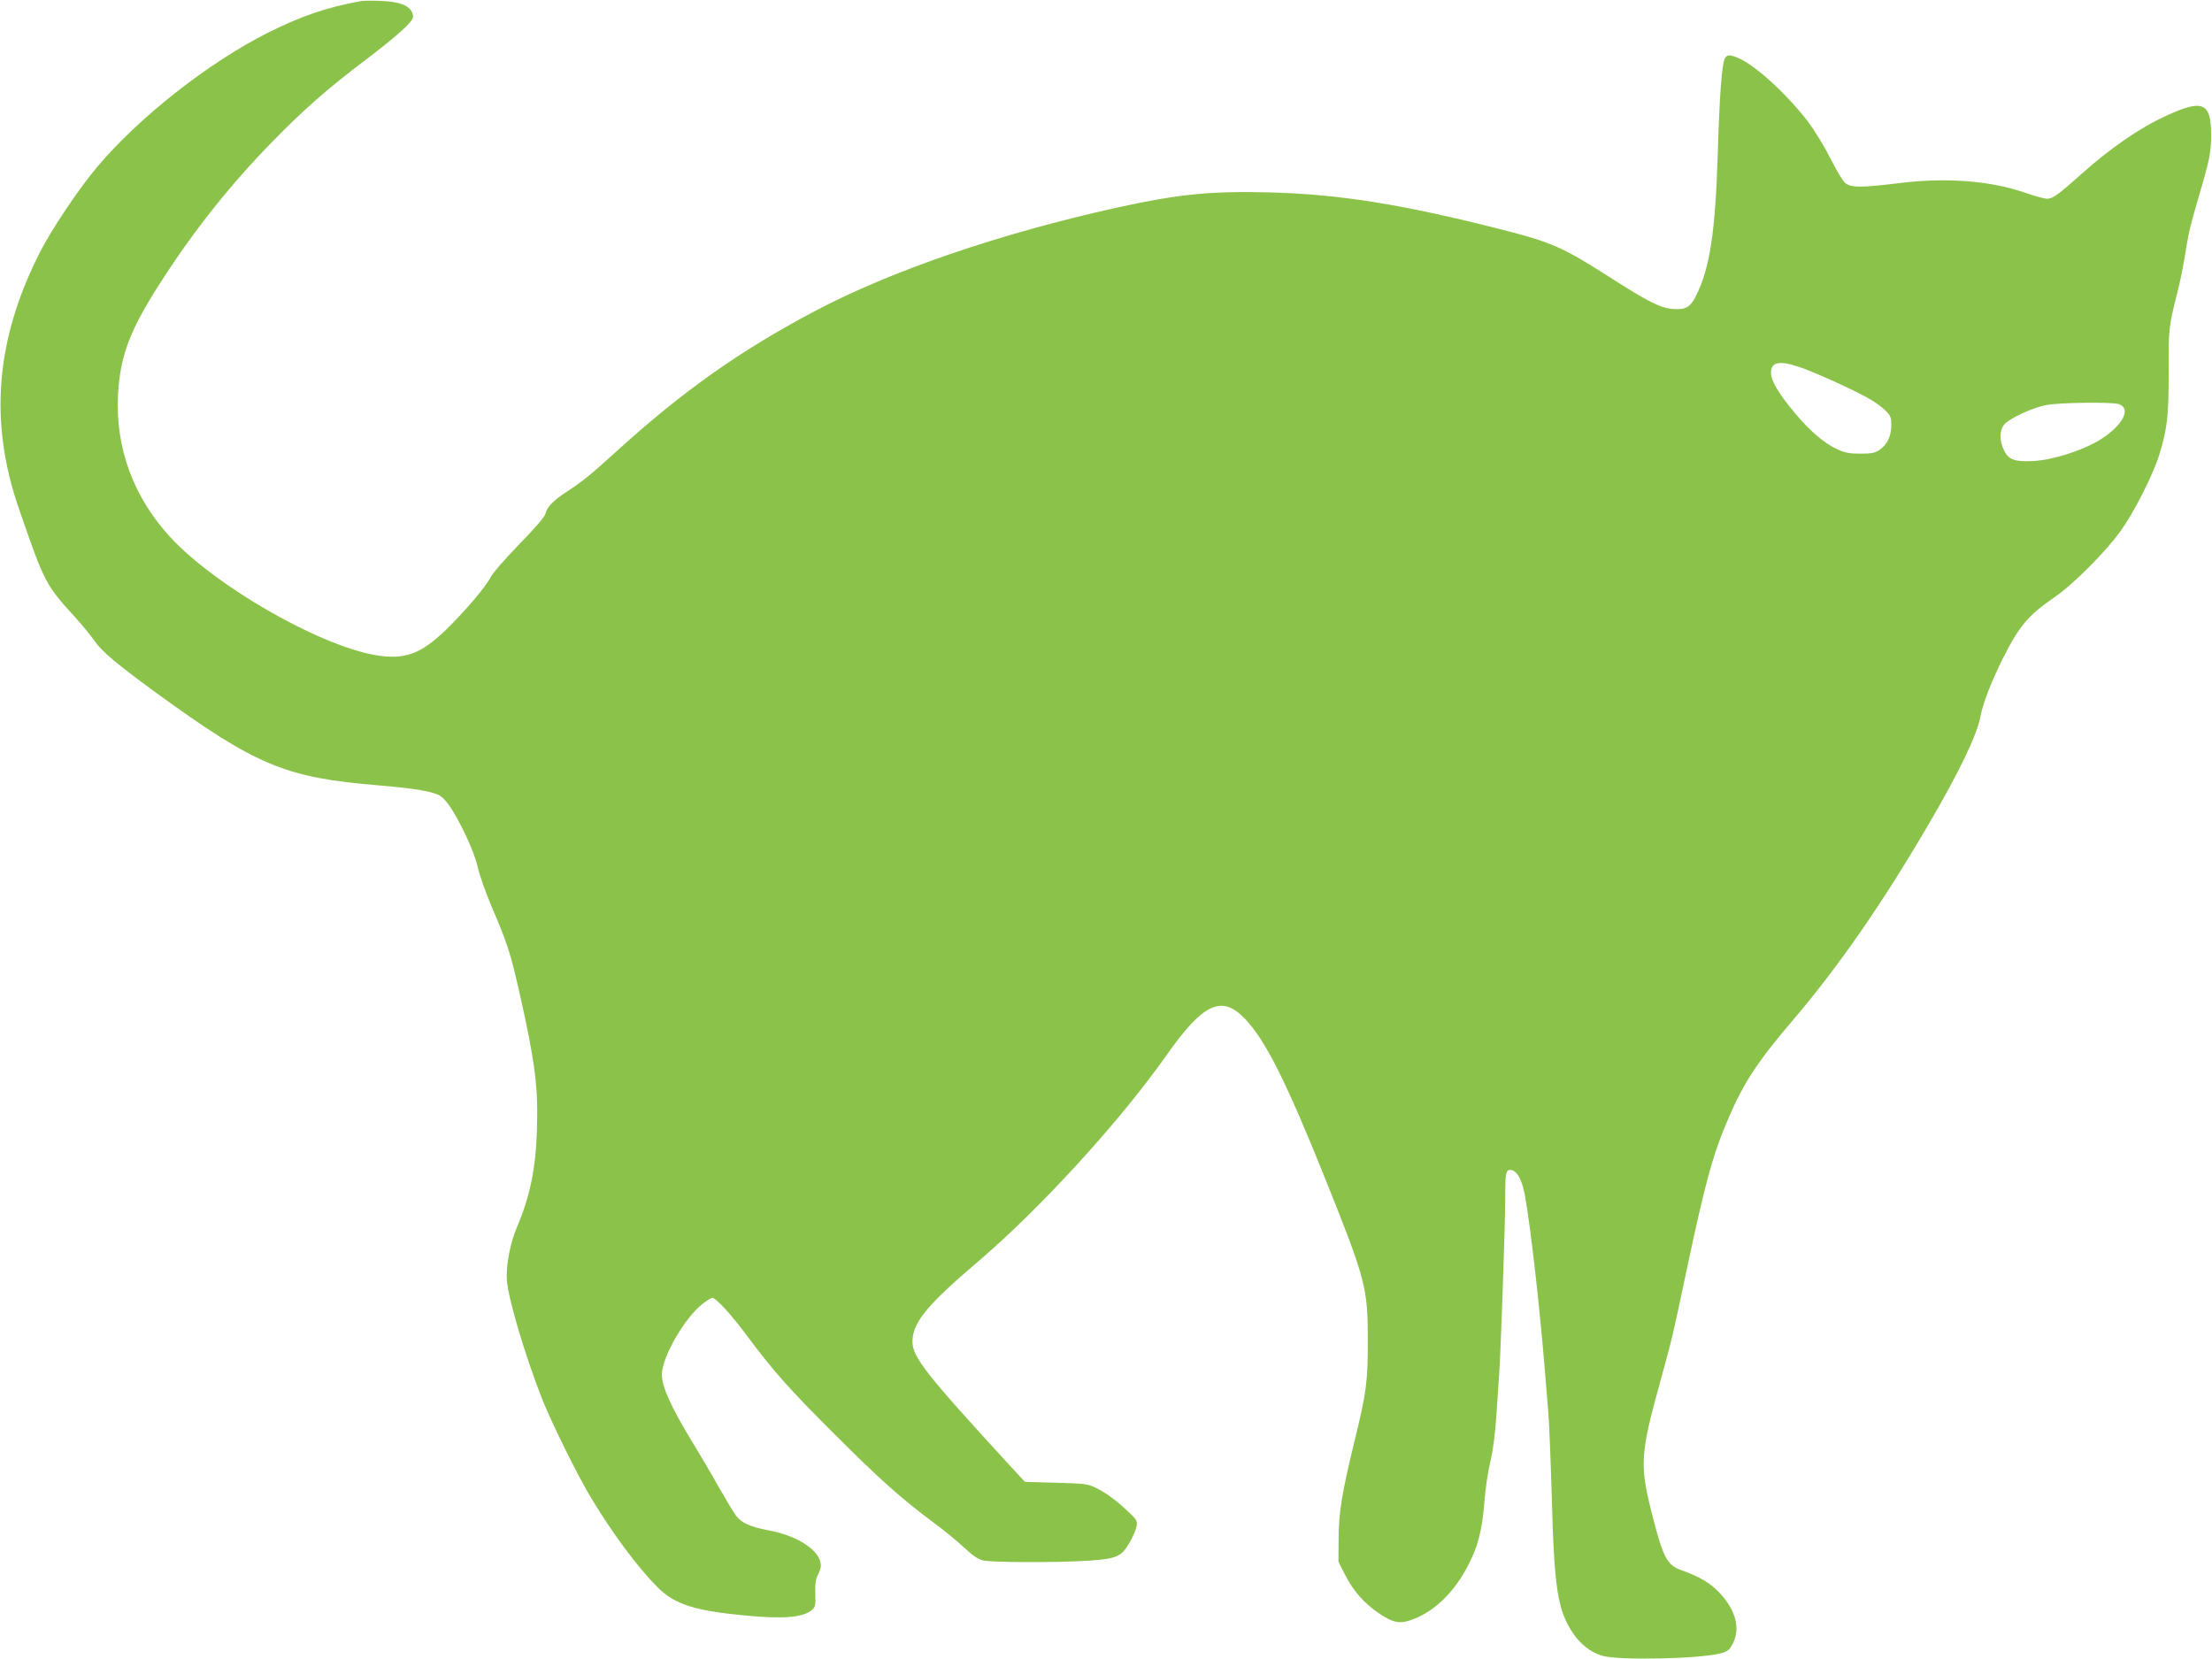 <?xml version="1.0" standalone="no"?>
<!DOCTYPE svg PUBLIC "-//W3C//DTD SVG 20010904//EN"
 "http://www.w3.org/TR/2001/REC-SVG-20010904/DTD/svg10.dtd">
<svg version="1.0" xmlns="http://www.w3.org/2000/svg"
 width="1280pt" height="960pt" viewBox="0 0 1280 960"
 preserveAspectRatio="xMidYMid meet">
<g transform="translate(0,960) scale(0.1,-0.1)"
fill="#8bc34a" stroke="none">
<path d="M2090 9594 c-201 -37 -342 -85 -539 -183 -344 -173 -746 -489 -987
-775 -106 -125 -264 -361 -331 -492 -259 -506 -298 -986 -123 -1489 150 -434
152 -437 333 -636 37 -41 84 -99 105 -129 41 -60 129 -133 346 -292 591 -430
755 -498 1301 -543 206 -17 314 -36 352 -60 38 -25 82 -92 144 -220 36 -74 64
-149 74 -195 9 -41 45 -144 81 -229 90 -210 108 -266 159 -491 92 -407 110
-551 102 -800 -7 -224 -41 -387 -116 -562 -39 -91 -64 -224 -58 -306 8 -107
104 -432 202 -682 51 -132 210 -454 287 -580 121 -202 268 -399 381 -513 102
-102 216 -138 517 -166 210 -20 322 -11 375 30 23 19 25 26 23 97 -2 56 2 86
15 109 9 18 17 41 17 53 0 85 -130 173 -305 205 -106 20 -155 43 -188 87 -13
18 -57 92 -98 163 -40 72 -108 187 -150 256 -123 201 -179 324 -179 394 0 102
133 332 238 412 24 18 48 33 53 33 22 0 108 -94 202 -220 149 -201 246 -310
507 -570 255 -255 389 -375 569 -508 64 -47 145 -114 181 -148 43 -41 78 -66
105 -73 48 -13 434 -14 616 -2 161 11 188 23 235 104 20 34 38 76 41 95 5 29
1 38 -38 75 -74 70 -131 114 -189 143 -53 27 -62 29 -237 34 l-182 5 -97 105
c-474 516 -554 618 -554 706 0 110 84 212 380 464 358 305 821 811 1091 1195
210 298 317 349 449 214 121 -124 242 -365 471 -936 231 -576 244 -626 244
-923 0 -248 -7 -302 -76 -585 -74 -304 -93 -420 -93 -571 l-1 -131 38 -75 c48
-94 108 -163 194 -222 86 -58 123 -65 198 -37 122 46 229 147 309 291 67 122
93 221 106 392 5 70 20 173 34 230 16 68 28 160 35 268 6 91 13 197 16 235 9
123 35 865 35 1012 0 154 3 173 30 173 36 0 67 -54 84 -147 33 -182 84 -630
116 -1018 6 -71 15 -182 20 -245 5 -63 14 -288 20 -500 14 -514 34 -639 122
-770 43 -65 103 -111 168 -131 96 -28 555 -19 684 13 43 11 52 18 73 57 45 86
18 192 -74 291 -55 59 -114 95 -226 135 -78 28 -102 71 -160 295 -81 314 -79
364 43 805 71 260 66 238 150 636 107 504 152 671 241 876 88 206 168 328 369
564 266 311 522 680 793 1144 177 303 278 513 298 623 14 74 63 200 129 332
94 188 147 250 300 355 110 76 297 264 383 385 79 111 185 321 221 436 48 155
56 230 55 483 -1 247 1 262 50 456 17 66 37 167 46 225 18 118 30 168 85 355
57 194 64 231 65 335 0 187 -49 208 -260 110 -155 -71 -322 -186 -494 -340
-130 -116 -163 -140 -195 -140 -15 0 -71 15 -125 34 -200 70 -458 90 -726 57
-228 -28 -286 -28 -319 2 -14 12 -52 76 -85 142 -33 66 -90 159 -125 206 -123
162 -308 332 -409 374 -47 20 -64 19 -76 -3 -17 -32 -31 -213 -41 -552 -14
-454 -46 -663 -126 -822 -33 -66 -60 -81 -132 -76 -73 5 -144 41 -372 187
-263 168 -331 199 -610 270 -583 149 -951 208 -1365 218 -332 8 -520 -11 -870
-88 -682 -151 -1310 -366 -1755 -602 -432 -229 -760 -461 -1145 -811 -143
-130 -198 -175 -285 -231 -77 -50 -115 -89 -124 -128 -4 -18 -61 -84 -150
-175 -79 -81 -153 -166 -165 -189 -30 -59 -151 -201 -262 -309 -147 -141 -238
-173 -406 -145 -329 57 -925 399 -1186 681 -214 231 -320 518 -304 825 12 232
71 383 265 680 185 285 394 546 627 784 176 181 320 308 540 474 187 142 275
222 275 249 0 58 -64 89 -190 93 -47 2 -96 1 -110 -1z m8323 -2118 c95 -32
339 -144 413 -189 33 -19 73 -50 89 -67 26 -27 30 -39 29 -83 -1 -62 -22 -107
-66 -139 -28 -19 -45 -23 -113 -23 -65 0 -90 5 -135 26 -78 37 -156 104 -247
213 -89 106 -134 182 -135 226 -2 65 47 76 165 36z m1850 -215 c74 -28 15
-131 -123 -213 -99 -58 -268 -111 -376 -116 -108 -5 -142 8 -169 65 -27 57
-25 116 5 149 31 34 156 92 235 109 70 16 391 20 428 6z"/>
</g>
</svg>
